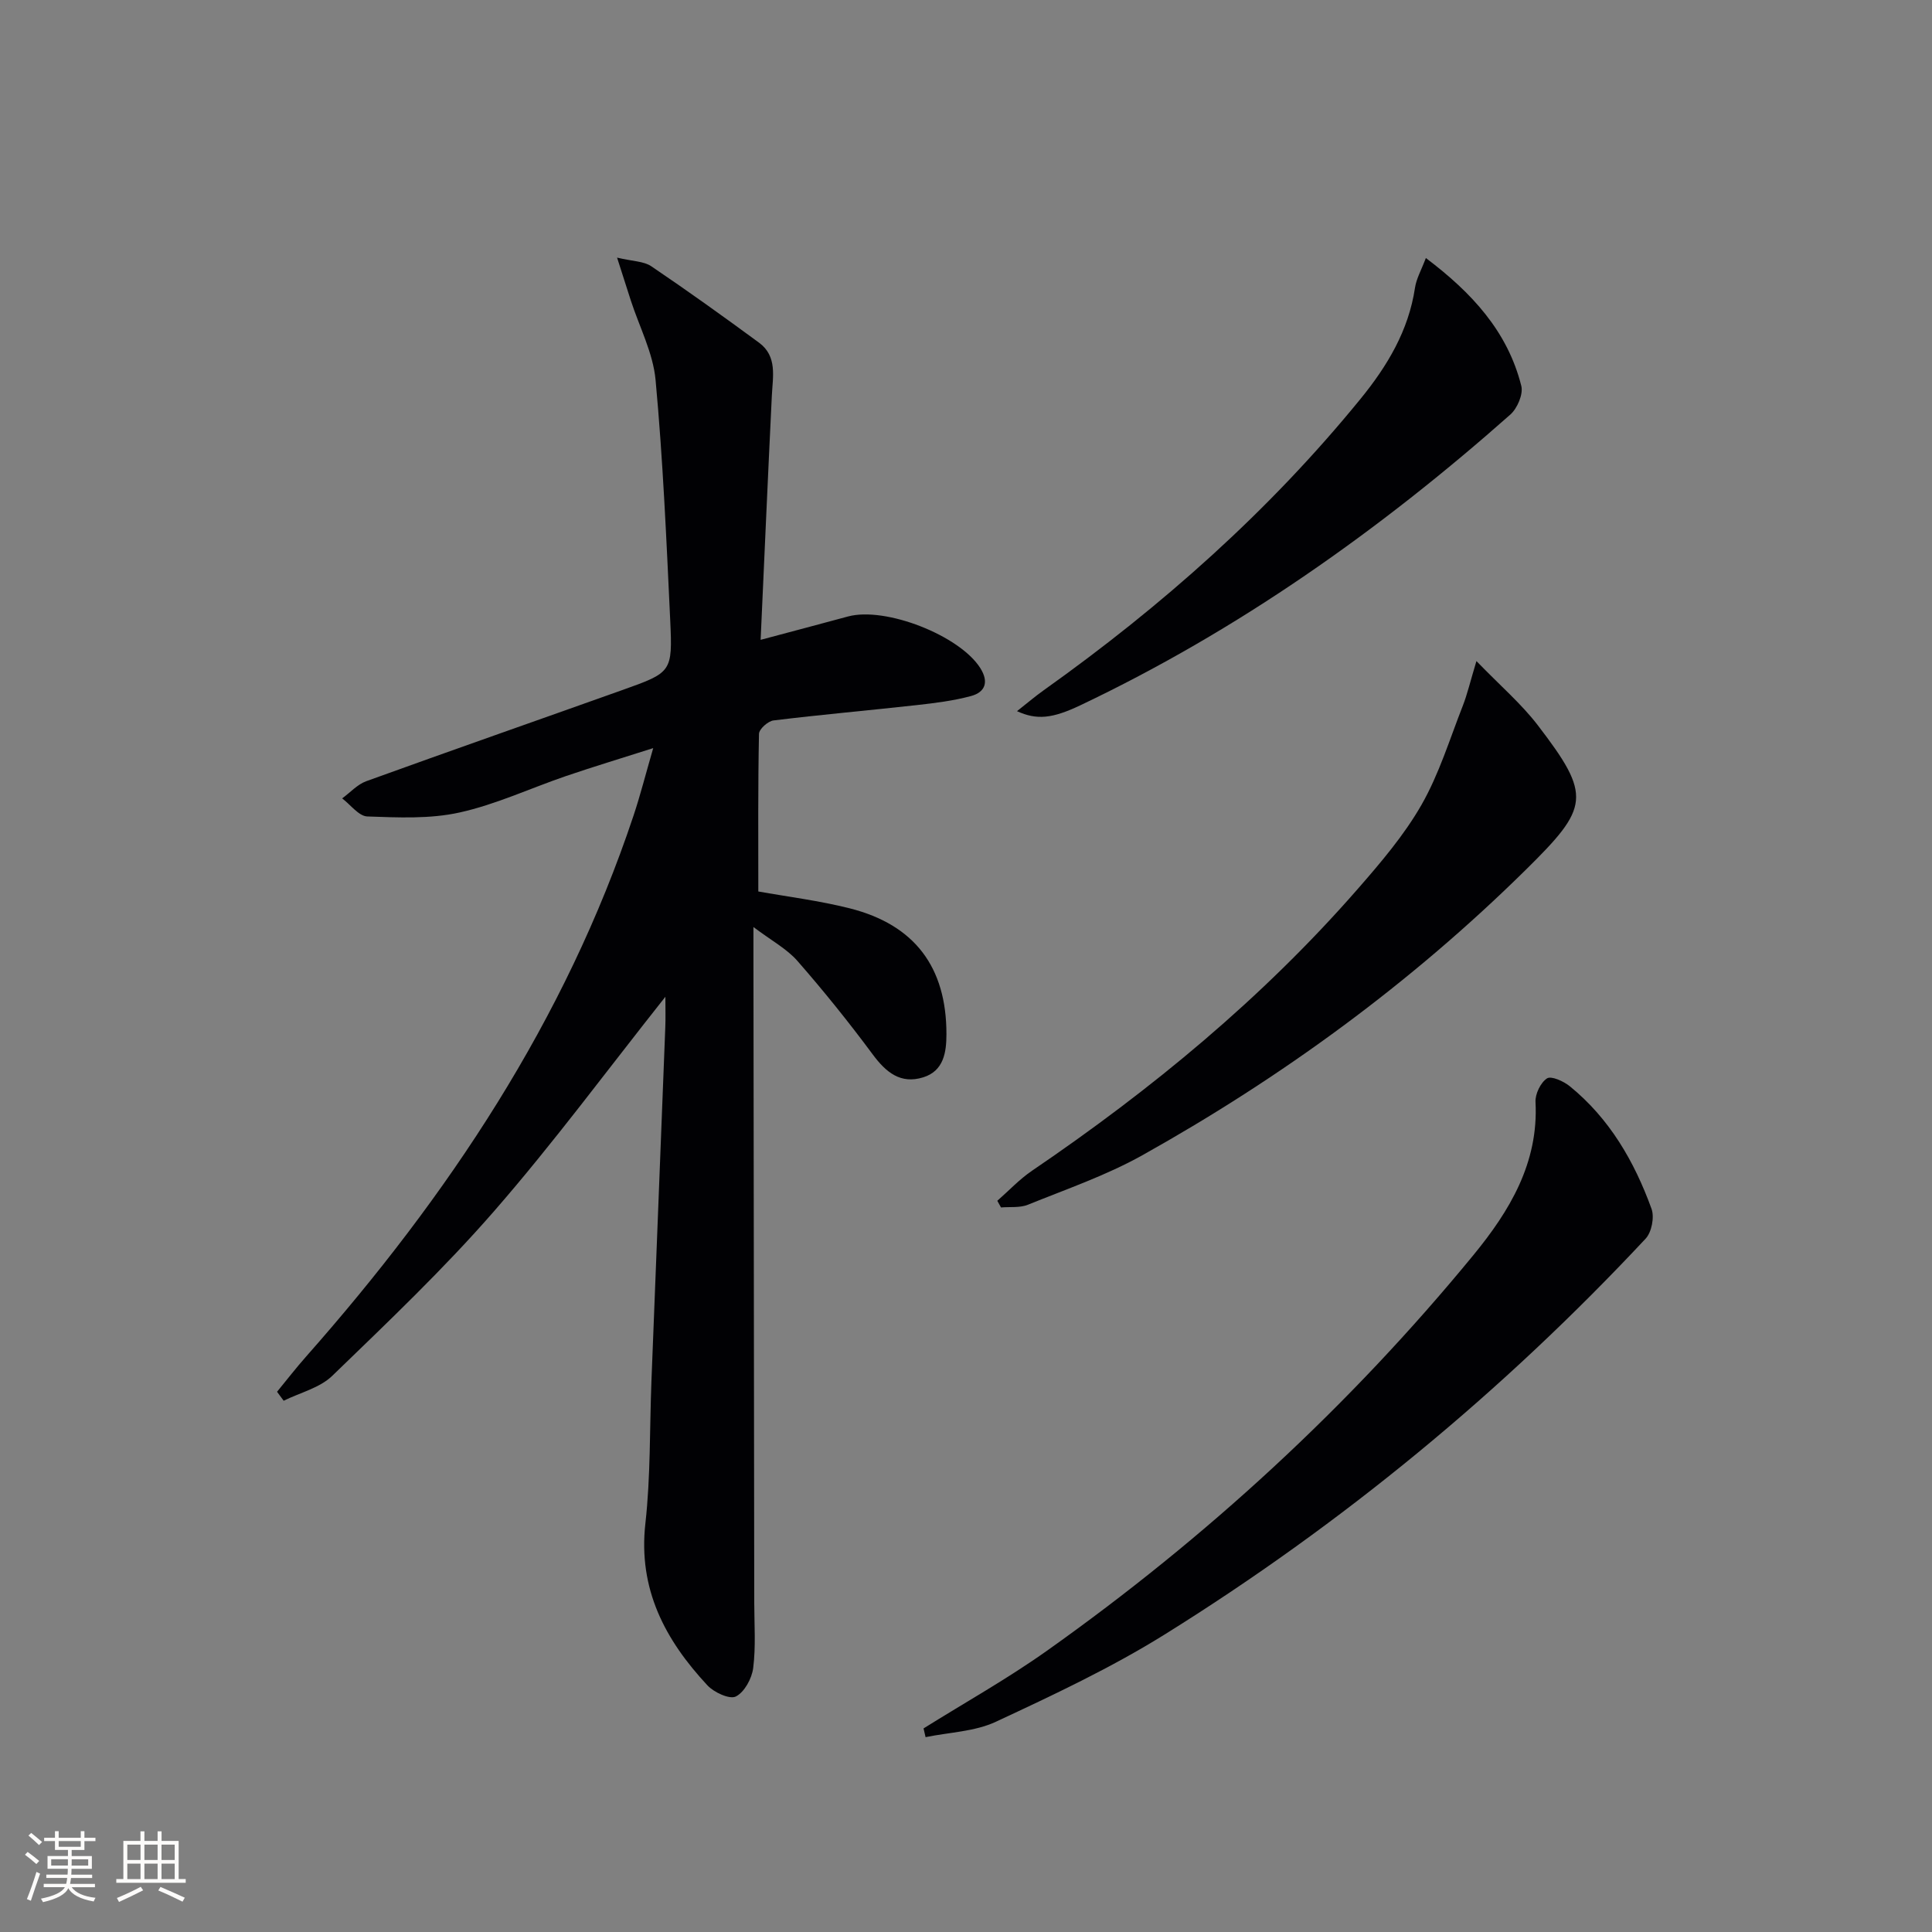 <svg enable-background="new 0 0 400 400" viewBox="0 0 400 400" xmlns="http://www.w3.org/2000/svg"><rect x="0" y="0" width="400" height="400" fill="#808080" stroke="none"/><g fill="#010104"><path d="m137.76 206.37c-12.14 15.31-23.21 30.32-35.43 44.35-10.46 12.01-22.08 23.04-33.54 34.13-2.59 2.51-6.67 3.48-10.06 5.16-.46-.62-.91-1.24-1.37-1.86 2.01-2.45 3.96-4.97 6.06-7.34 29.35-33.22 53.6-69.52 67.74-111.93 1.41-4.22 2.5-8.55 4.08-13.99-6.58 2.1-12.32 3.83-17.99 5.76-7.38 2.52-14.55 5.9-22.11 7.57-6.13 1.36-12.72 1.04-19.08.82-1.78-.06-3.48-2.43-5.22-3.74 1.66-1.21 3.14-2.89 4.99-3.56 17.65-6.39 35.37-12.58 53.04-18.88 10.21-3.64 10.39-3.7 9.89-14.46-.78-16.59-1.5-33.2-3.03-49.73-.52-5.62-3.37-11.02-5.15-16.53-.8-2.46-1.58-4.92-2.82-8.8 3.26.77 5.53.74 7.07 1.78 7.55 5.1 14.96 10.42 22.31 15.82 3.84 2.83 2.85 7.03 2.66 11.01-.81 16.58-1.53 33.17-2.32 50.52 6.64-1.77 12.36-3.28 18.07-4.83 7.78-2.11 23.15 3.94 27.41 10.68 1.81 2.87 1.03 4.99-1.93 5.79-3.64.98-7.44 1.45-11.2 1.87-9.89 1.1-19.81 1.97-29.68 3.18-1.15.14-2.99 1.79-3.01 2.78-.22 10.77-.14 21.55-.14 32.63 6.01 1.08 12.59 1.89 18.96 3.5 13.41 3.4 20 12.16 19.99 26.04 0 3.72-.55 7.62-4.81 8.94-4.68 1.46-7.7-1.03-10.45-4.74-4.93-6.65-10.14-13.13-15.59-19.36-2.2-2.51-5.36-4.19-9.11-7.02v5.11c.06 44.95.12 89.9.17 134.85.01 4.49.34 9.03-.22 13.45-.27 2.17-1.81 5-3.59 5.9-1.29.65-4.52-.84-5.88-2.3-8.75-9.39-14.38-19.9-12.85-33.53 1.09-9.73.87-19.6 1.25-29.4.95-24.42 1.93-48.85 2.87-73.27.08-1.94.02-3.87.02-6.37z"/><path d="m191.21 357.85c8.54-5.34 17.36-10.27 25.56-16.09 33.02-23.42 62.62-50.63 88.31-81.94 7.44-9.07 13.49-19.04 12.83-31.65-.09-1.66 1.05-4.03 2.38-4.9.87-.57 3.43.58 4.71 1.62 8.24 6.69 13.38 15.59 16.93 25.38.63 1.73.03 4.84-1.22 6.18-29.6 31.67-62.81 59.05-99.59 81.96-11.1 6.91-23.05 12.52-34.93 18.06-4.39 2.05-9.68 2.18-14.56 3.19-.15-.61-.28-1.21-.42-1.81z"/><path d="m206.48 248.61c2.39-2.09 4.59-4.46 7.2-6.23 24.73-16.81 47.66-35.71 67.38-58.28 4.8-5.5 9.64-11.17 13.24-17.46 3.65-6.38 5.84-13.6 8.55-20.5.94-2.4 1.52-4.94 2.83-9.27 4.92 5.09 9.28 8.82 12.7 13.28 11.25 14.67 10.65 16.98-2.5 29.95-23.74 23.41-50.38 42.88-79.4 59.1-7.47 4.17-15.7 7-23.67 10.23-1.66.67-3.7.4-5.56.56-.26-.46-.52-.92-.77-1.38z"/><path d="m210.56 147.24c2-1.58 3.73-3.05 5.57-4.36 24.39-17.36 46.63-37.06 65.58-60.33 5.52-6.78 9.92-14.1 11.25-22.97.28-1.89 1.31-3.67 2.25-6.16 9.53 7.19 16.93 15.2 19.76 26.48.43 1.72-.83 4.66-2.28 5.94-27.03 23.93-56.28 44.62-88.99 60.17-5.84 2.78-9.04 3.1-13.14 1.23z"/></g><path d="m5.17 384 .55-.58c.85.61 1.65 1.24 2.4 1.87l-.59.64c-.83-.73-1.62-1.38-2.36-1.93m1.22 9.53-.82-.34c.71-1.76 1.37-3.64 1.98-5.63.24.13.5.25.76.36-.6 1.67-1.24 3.54-1.92 5.61m-.5-13.5.57-.54c.56.44 1.31 1.06 2.26 1.87l-.64.64c-.68-.66-1.41-1.32-2.19-1.97m3.25.46h2.24v-1.36h.77v1.36h4.57v-1.36h.76v1.36h2.28v.69h-2.28v1.84h-2.64v1.26h4.18v2.64h-4.21c0 .45-.02.86-.05 1.21h4.32v.69h-4.38c-.04.34-.1.75-.19 1.22h5.15v.69h-4.82c.87 1.19 2.51 1.92 4.93 2.19-.17.31-.3.57-.37.76-2.77-.49-4.52-1.41-5.26-2.76-.56 1.26-2.3 2.23-5.24 2.9-.12-.25-.26-.48-.43-.72 2.73-.55 4.38-1.34 4.96-2.38h-4.38v-.69h4.65c.1-.38.17-.79.21-1.22h-4.32v-.69h4.4c.03-.34.05-.75.05-1.21h-4.2v-2.64h4.23v-1.26h-2.69v-1.84h-2.24zm1.46 4.46v1.29h3.45c.01-.4.02-.57.01-.53v-.32-.45h-3.46zm1.55-2.59h4.57v-1.19h-4.57zm6.11 2.59h-3.42v.77c-.01.19-.01.37-.02.53h3.44z" fill="#fcfbfa"/><path d="m32.63 379.16h.82v1.98h3.54v7.89h1.46v.78h-14.37v-.78h1.46v-7.89h3.54v-1.98h.82v1.98h2.73zm-3.49 11.48.5.73c-1.61.82-3.28 1.63-5 2.41-.13-.27-.28-.55-.44-.82 1.75-.72 3.4-1.49 4.94-2.32m-2.78-5.55h2.73v-3.18h-2.73zm0 3.95h2.73v-3.2h-2.73zm3.54-3.95h2.73v-3.18h-2.73zm0 3.95h2.73v-3.2h-2.73zm7.89 4.68c-1.84-.92-3.51-1.7-5.02-2.32l.45-.73c1.89.8 3.57 1.55 5.04 2.23zm-1.62-11.81h-2.73v3.18h2.73zm-2.73 7.13h2.73v-3.2h-2.73z" fill="#fcfbfa"/></svg>